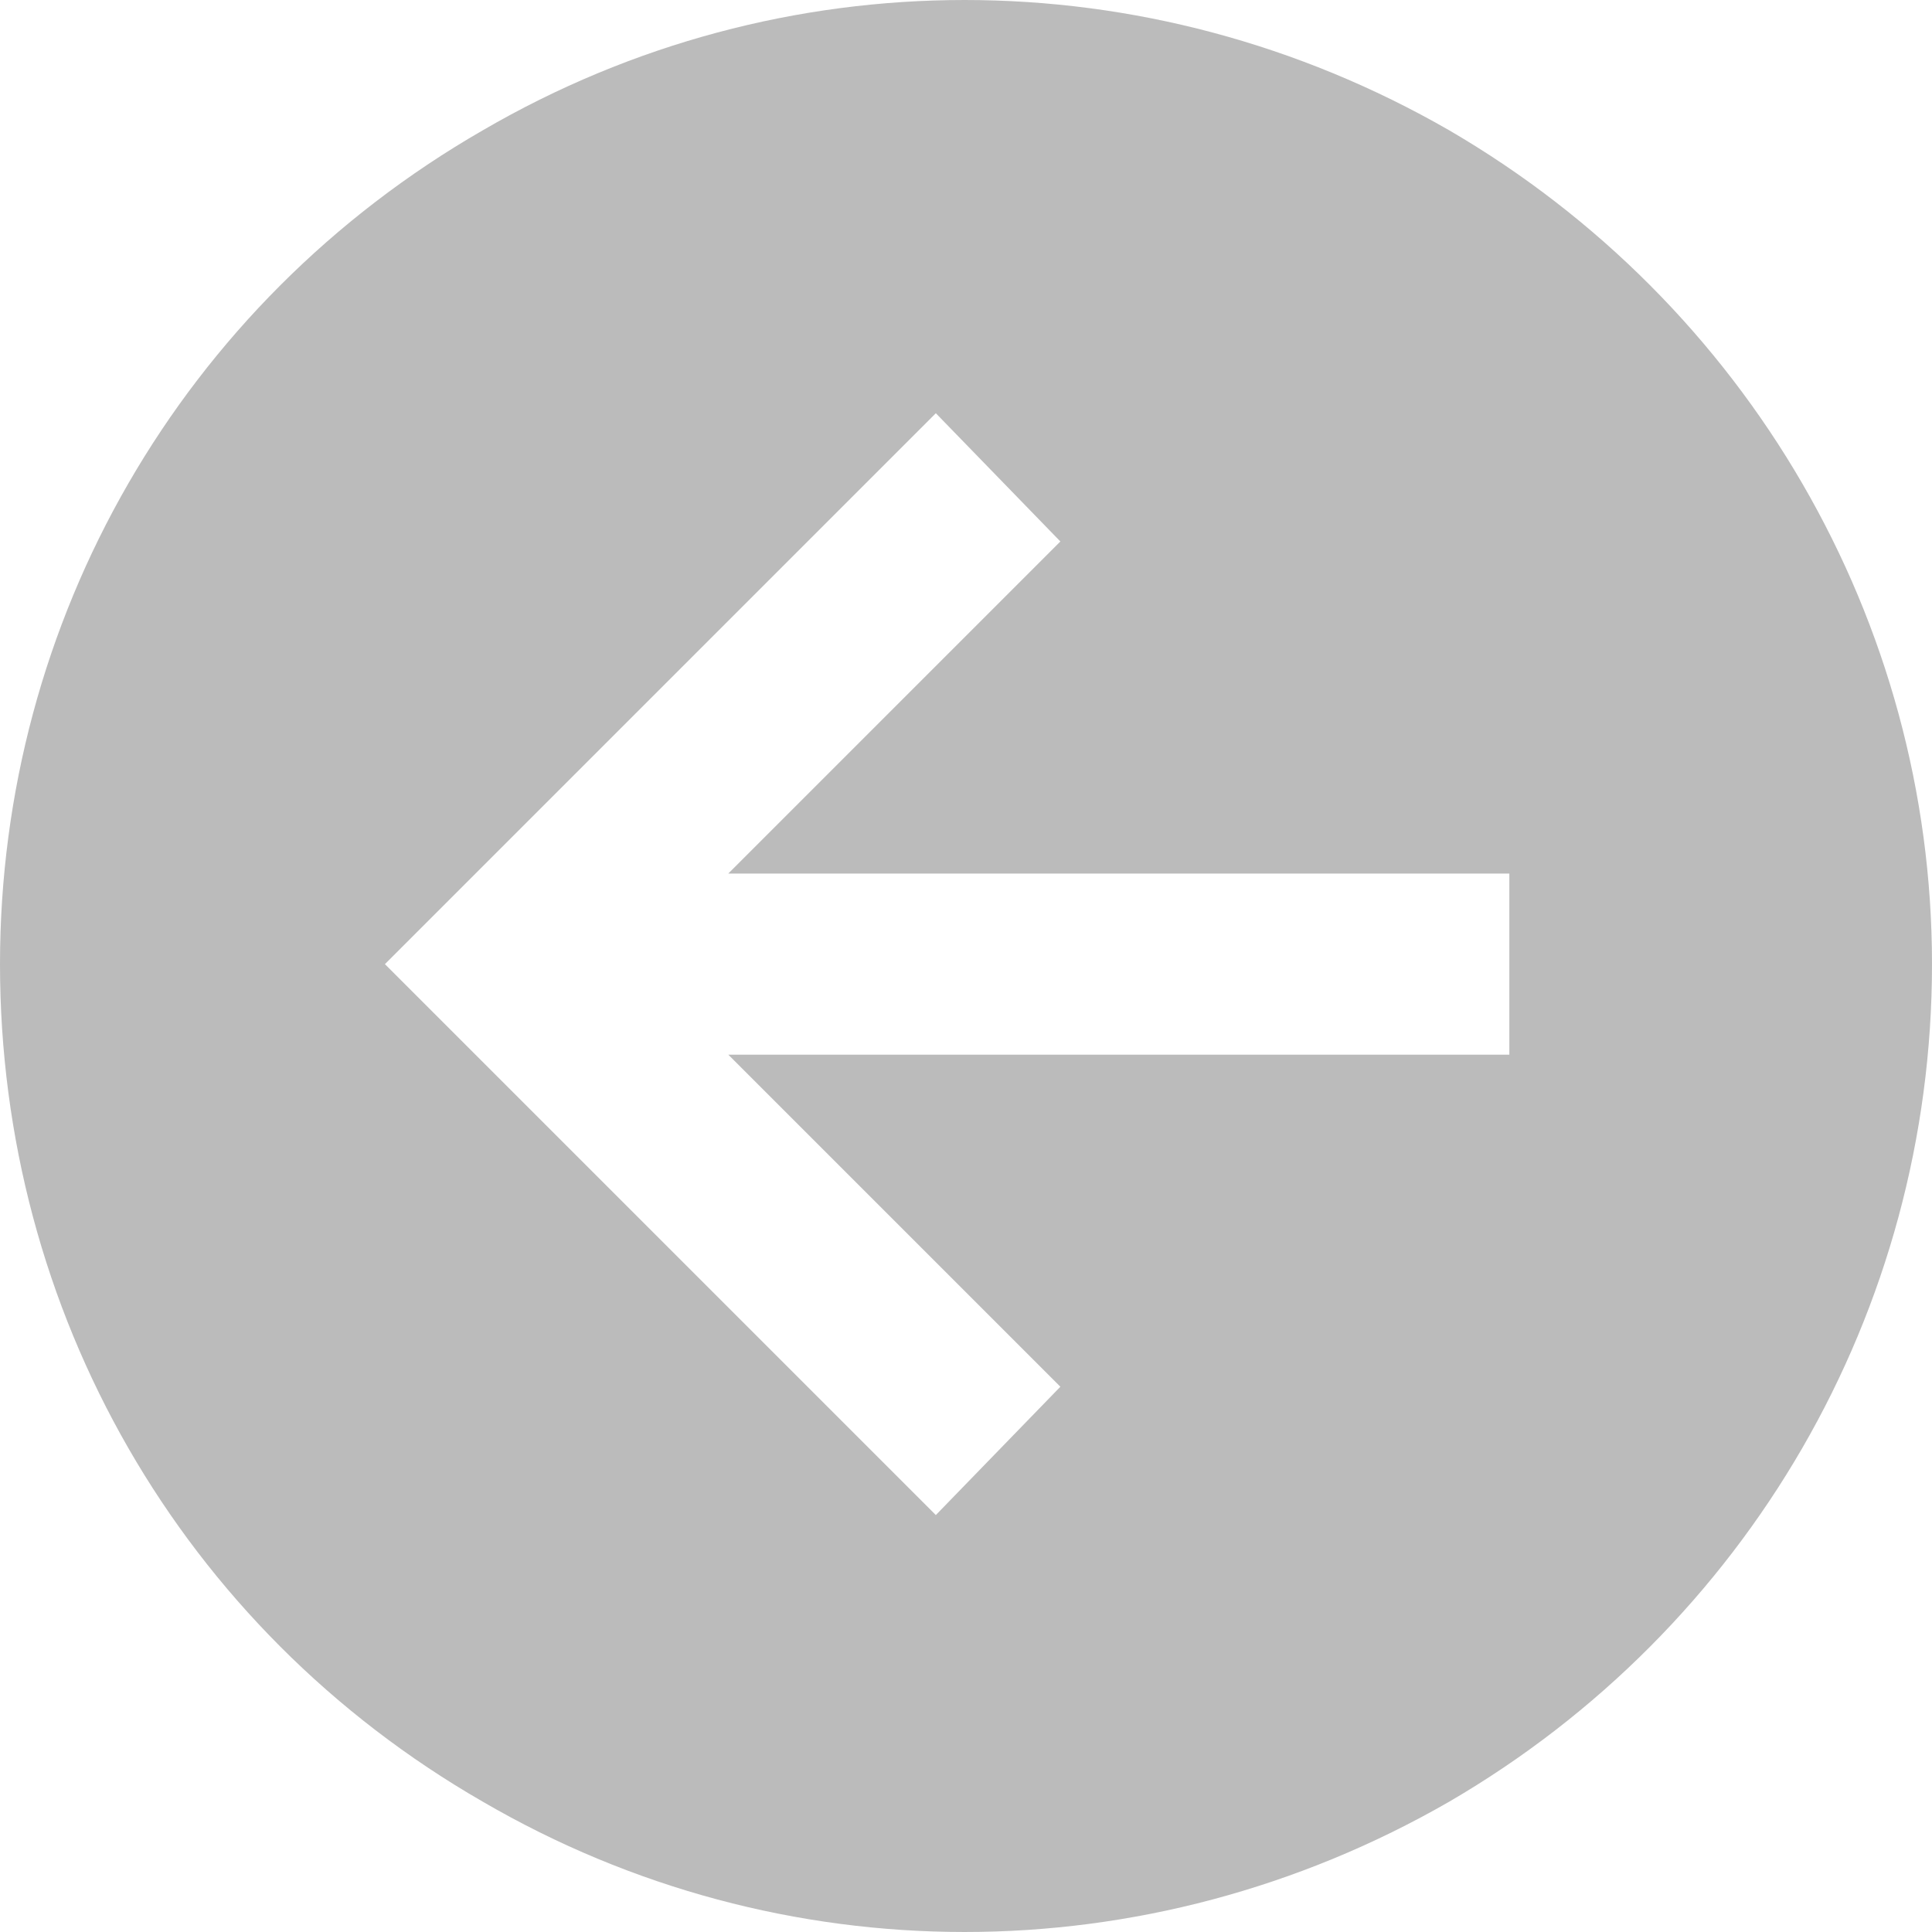 <svg width="26" height="26" viewBox="0 0 26 26" fill="none" xmlns="http://www.w3.org/2000/svg">
<path d="M26 12.975C26 17.646 23.512 21.912 19.5 24.248C15.438 26.584 10.512 26.584 6.5 24.248C2.438 21.912 0 17.646 0 12.975C0 8.354 2.438 4.088 6.5 1.752C10.512 -0.584 15.438 -0.584 19.5 1.752C23.512 4.088 26 8.354 26 12.975ZM5.18 12.975L12.594 20.389L14.27 18.662L9.801 14.193H20.312V11.756H9.801L14.27 7.287L12.594 5.561L5.18 12.975Z" fill="#BBBBBB"/>
</svg>
